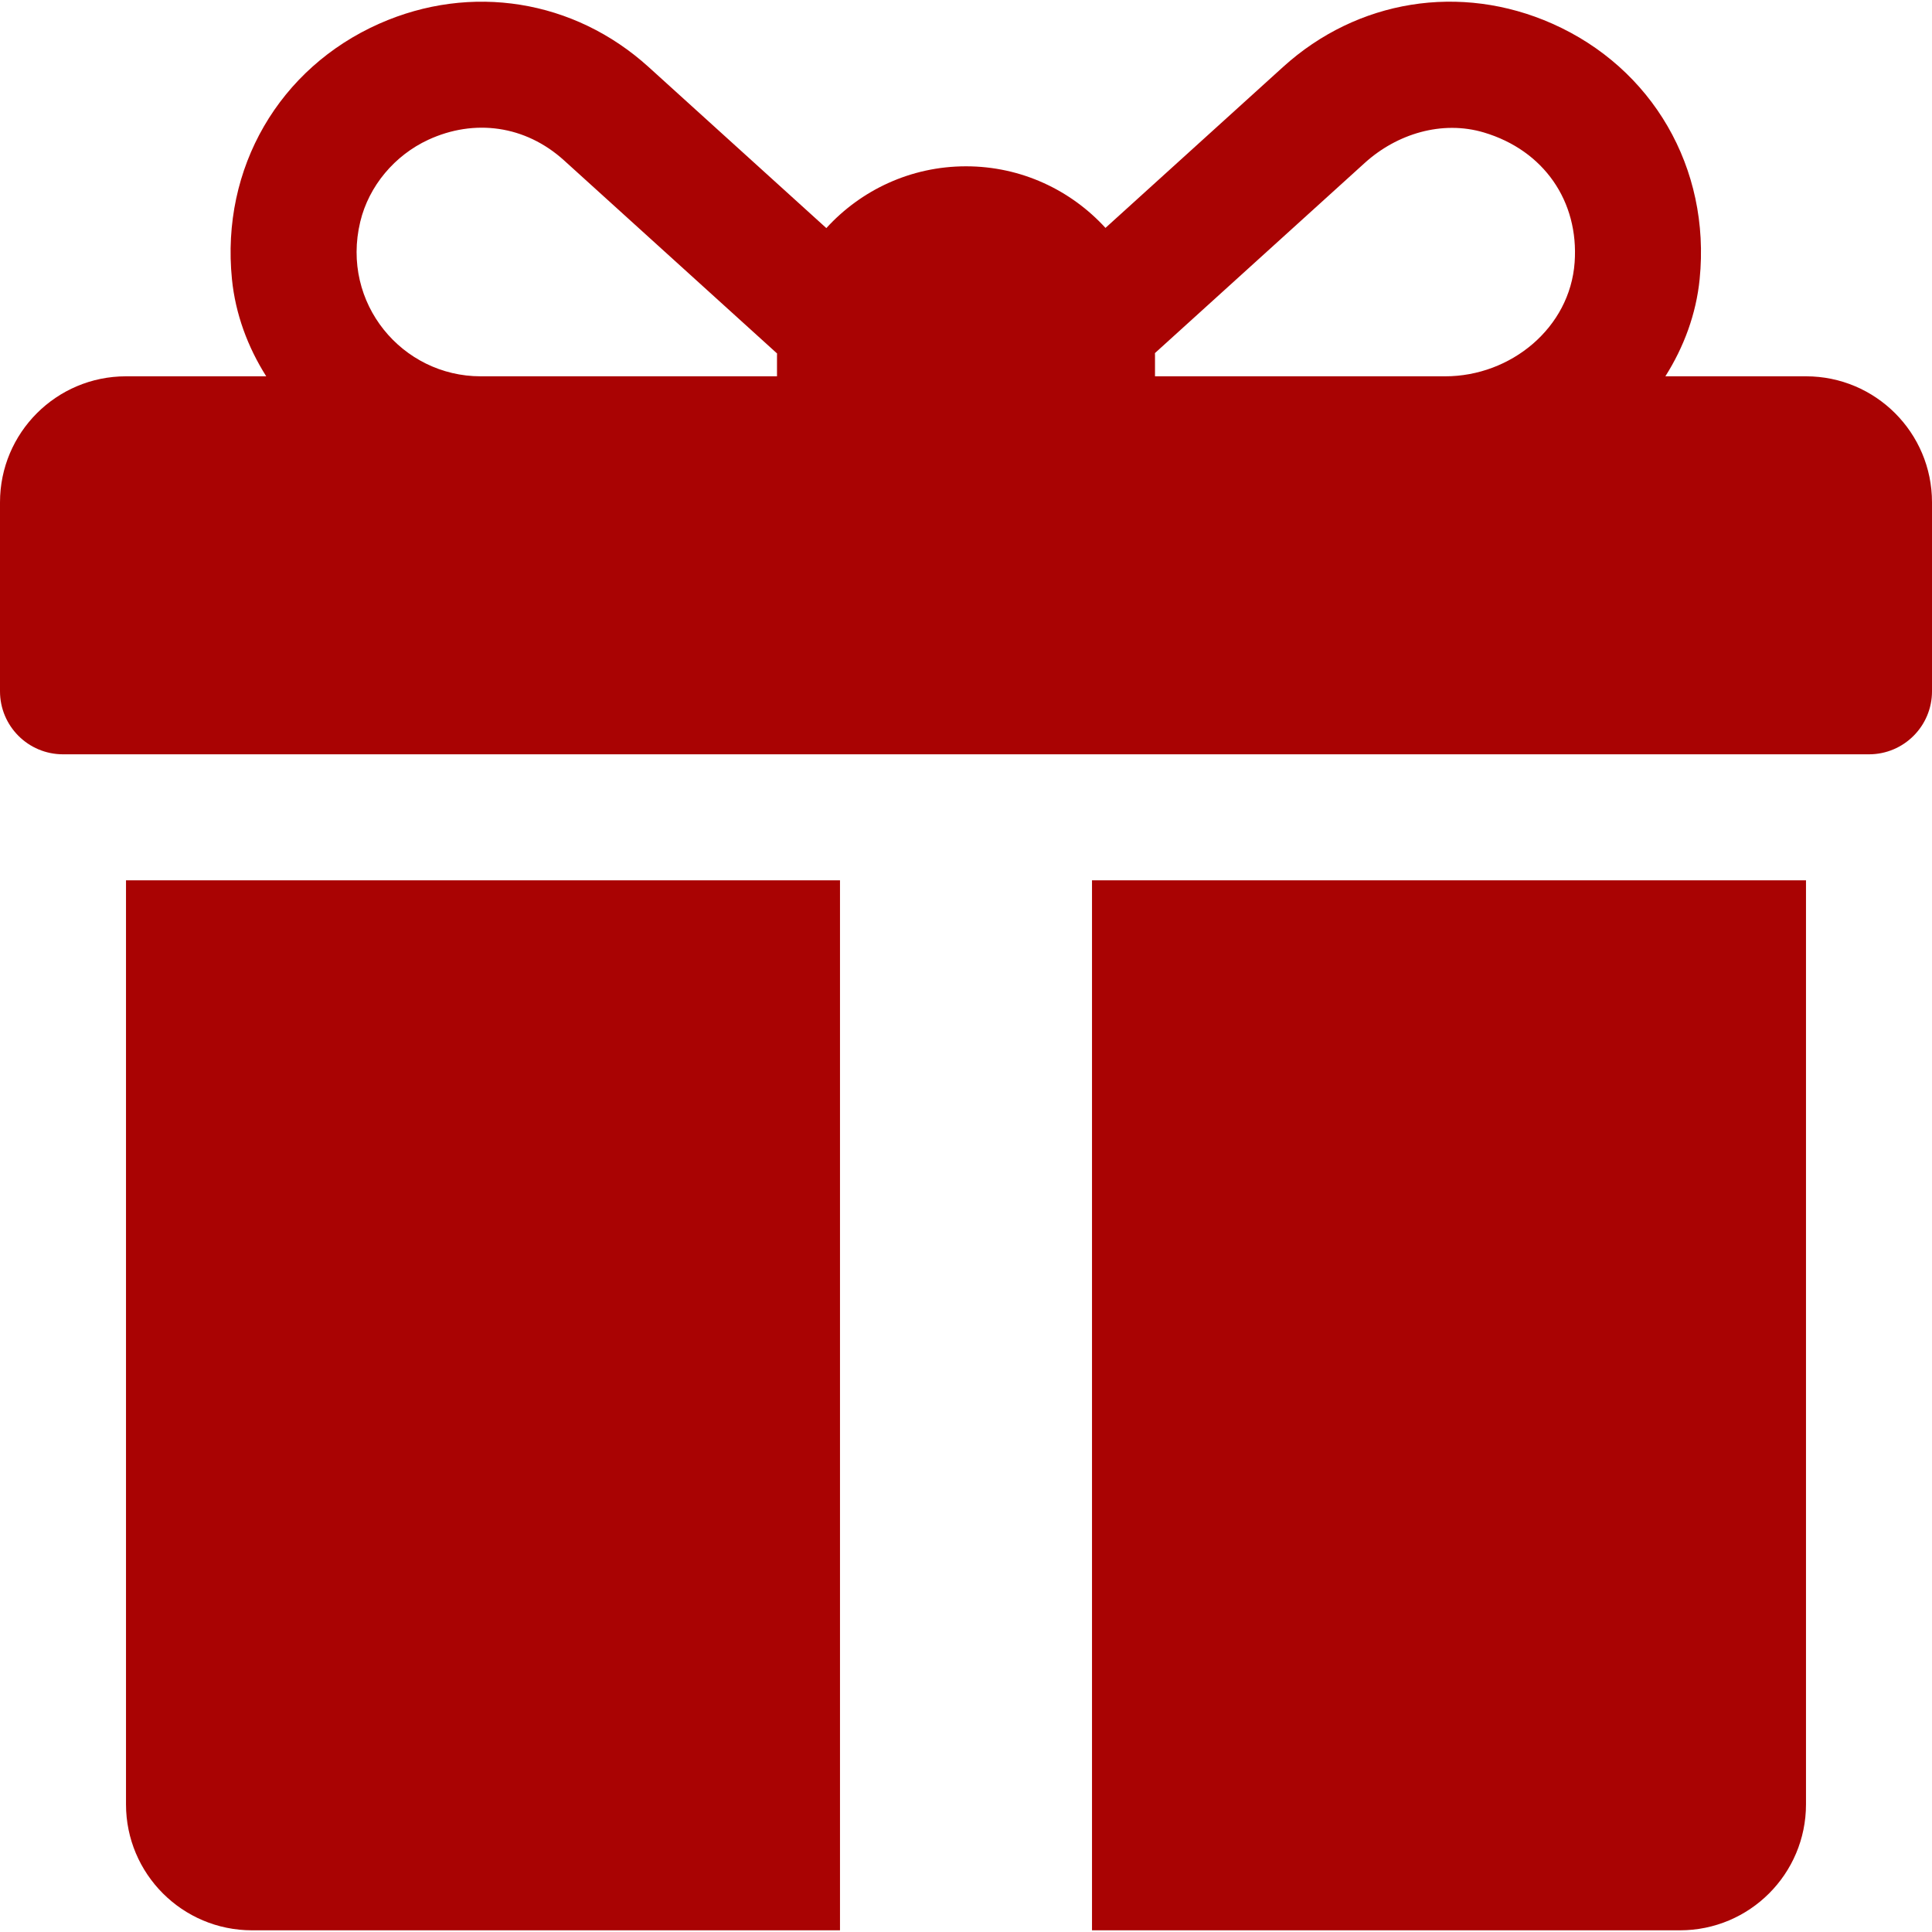 <?xml version="1.0" encoding="UTF-8"?> <svg xmlns="http://www.w3.org/2000/svg" width="512" height="512" viewBox="0 0 512 512" fill="none"><g clip-path="url(#clip0_110_2)"><path d="M478.609 99.725H441.34C446.256 91.945 449.5 83.212 450.425 73.976C453.38 44.459 437.835 17.999 411.37 6.268C387.044 -4.515 359.707 -0.107 340.022 17.747L292.962 60.397C283.797 50.373 270.622 44.073 256 44.073C241.352 44.073 228.156 50.393 218.989 60.448L171.869 17.742C152.152 -0.112 124.826 -4.503 100.511 6.274C74.053 18.006 58.505 44.475 61.469 73.991C62.396 83.22 65.638 91.949 70.553 99.725H33.391C14.949 99.725 0 114.675 0 133.116V183.203C0 192.423 7.475 199.899 16.696 199.899H495.305C504.525 199.899 512.001 192.424 512.001 183.203V133.116C512 114.675 497.051 99.725 478.609 99.725ZM205.913 94.16V99.725H127.37C106.618 99.725 90.286 80.379 95.469 58.773C97.752 49.258 104.62 41.147 113.503 37.041C125.701 31.403 139.213 33.213 149.458 42.486L205.927 93.668C205.924 93.833 205.913 93.995 205.913 94.16ZM417.294 69.543C416.05 86.896 400.375 99.727 382.978 99.727H306.087V94.162C306.087 93.965 306.075 93.77 306.073 93.573C318.865 81.977 346.616 56.825 361.667 43.182C370.221 35.429 382.19 31.81 393.254 35.11C409.131 39.846 418.455 53.348 417.294 69.543Z" fill="#A90303"></path><path d="M33.391 233.291V478.161C33.391 496.603 48.34 511.552 66.782 511.552H222.608V233.291H33.391Z" fill="#A90303"></path><path d="M289.391 233.291V511.552H445.217C463.659 511.552 478.608 496.603 478.608 478.161V233.291H289.391Z" fill="#A90303"></path></g><defs><clipPath id="clip0_110_2"><rect width="512" height="512" fill="white"></rect></clipPath></defs></svg> 